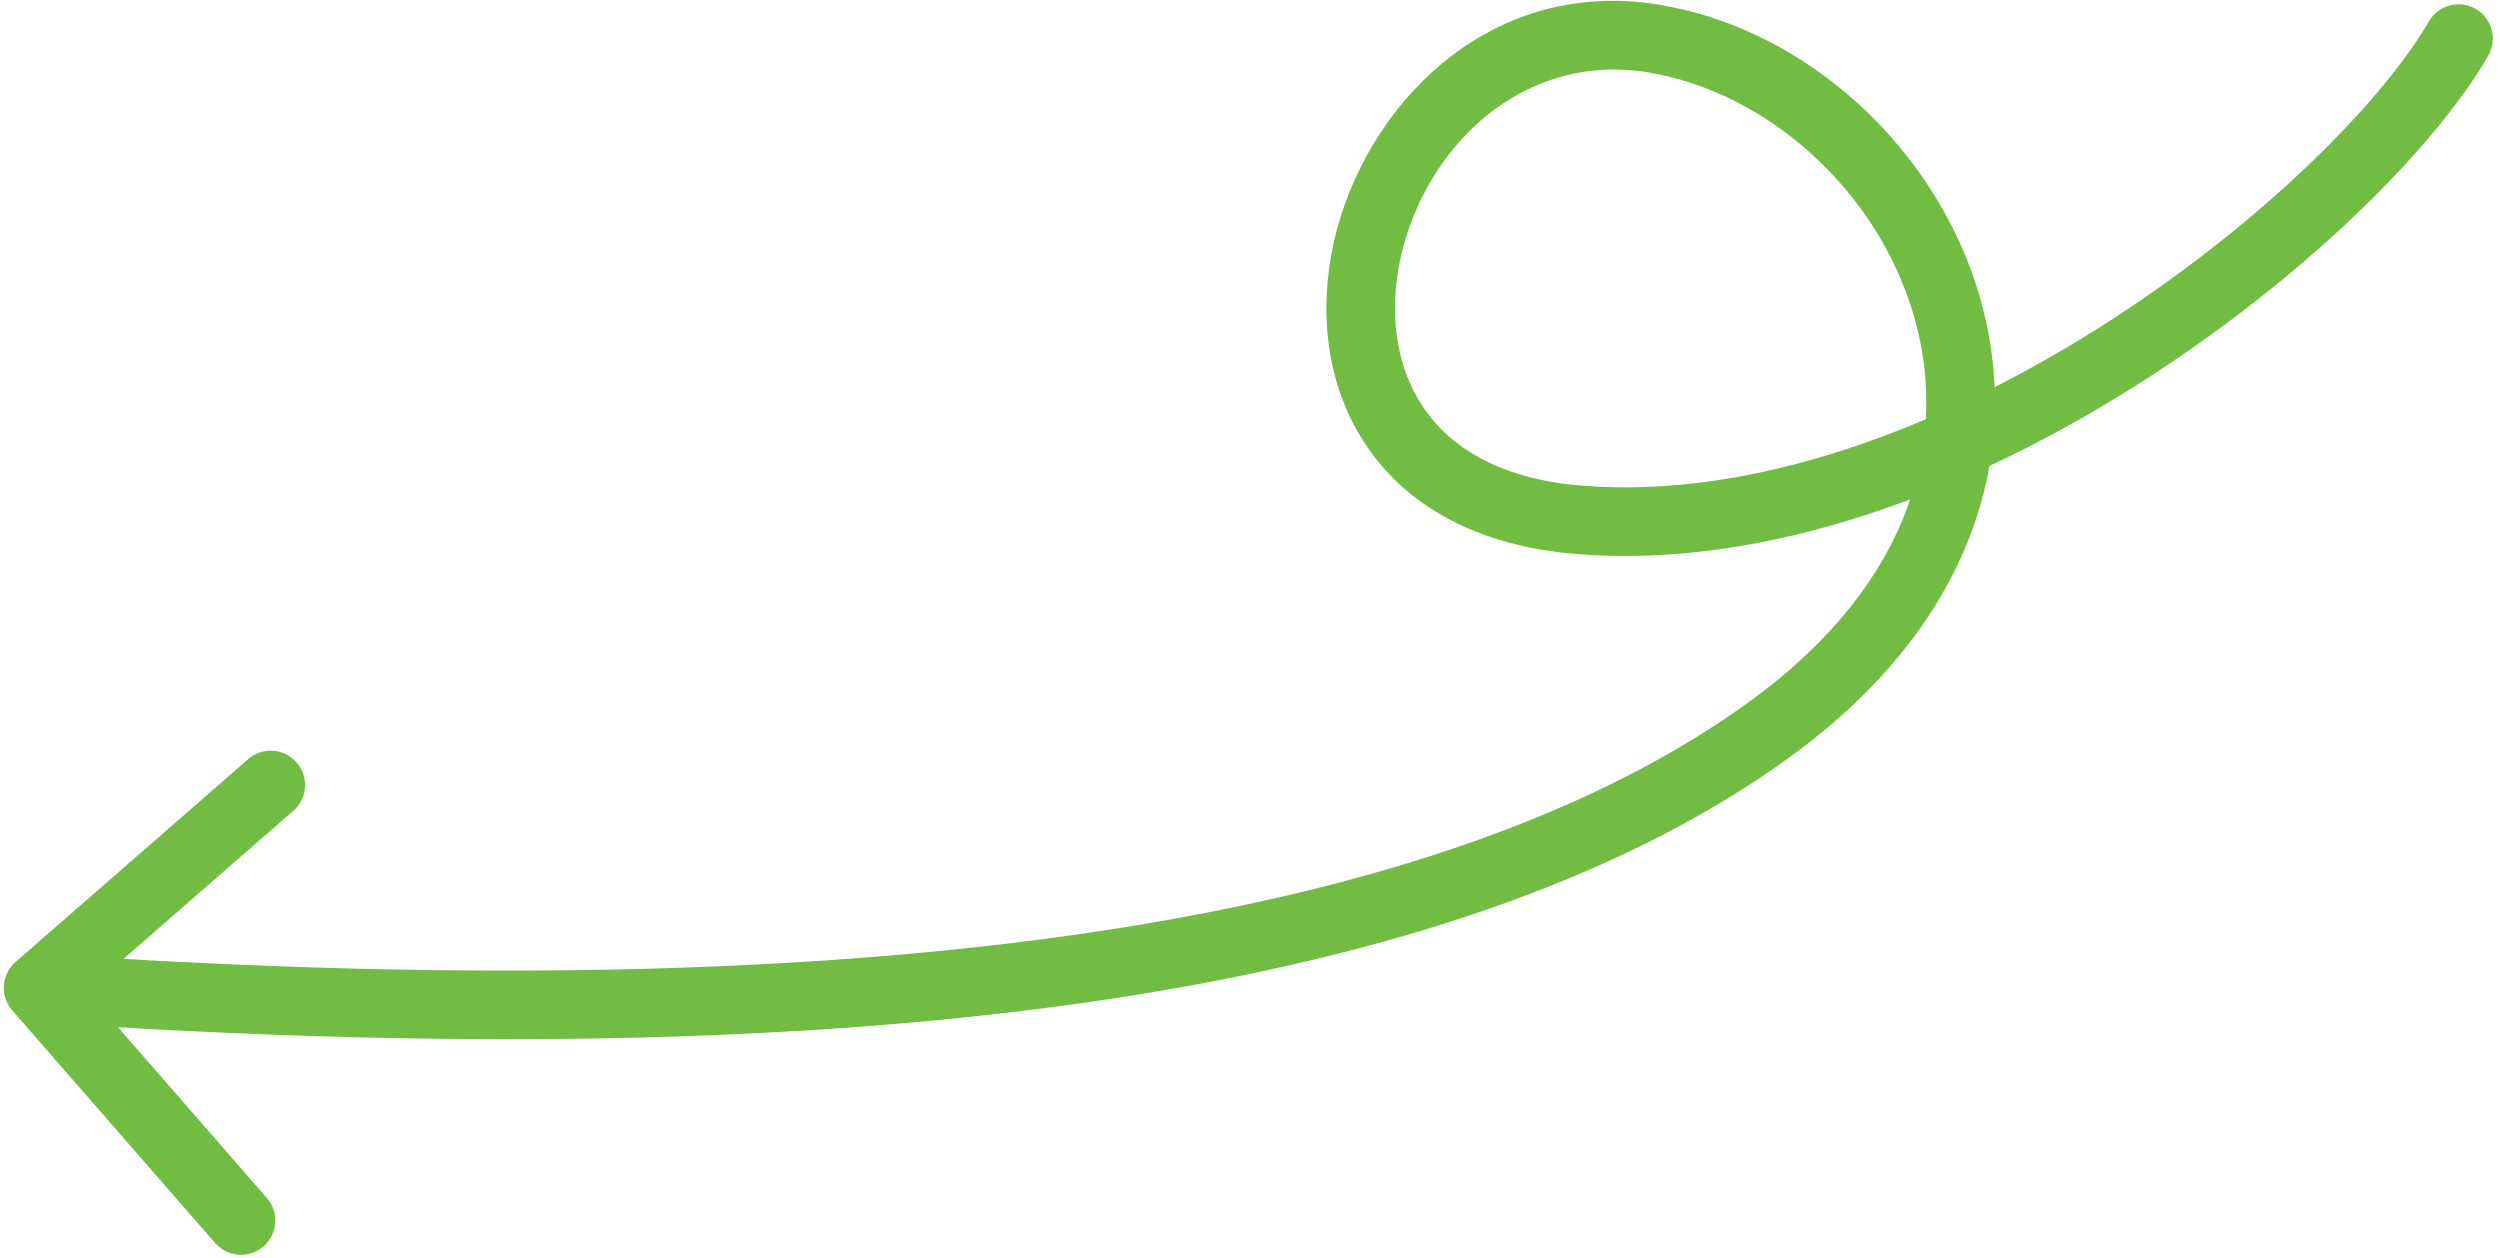 <svg width="328" height="165" viewBox="0 0 328 165" fill="none" xmlns="http://www.w3.org/2000/svg">
<path id="Vector 2" d="M318.664 2.808C319.91 0.657 322.663 -0.077 324.814 1.169C326.964 2.414 327.698 5.167 326.452 7.318L318.664 2.808ZM217 5.063L217.735 0.623L217 5.063ZM232.062 95.773L229.425 92.127L232.062 95.773ZM1.608 132.561C-0.026 130.687 0.169 127.845 2.042 126.211L32.567 99.594C34.44 97.96 37.282 98.155 38.916 100.028C40.549 101.901 40.355 104.744 38.482 106.377L11.349 130.037L35.009 157.17C36.642 159.043 36.448 161.886 34.575 163.519C32.701 165.153 29.859 164.958 28.225 163.085L1.608 132.561ZM326.452 7.318C319.28 19.704 301.817 36.936 280.29 50.549C258.738 64.177 232.227 74.744 206.771 72.683L207.497 63.712C230.176 65.548 254.694 56.086 275.48 42.942C296.29 29.782 312.472 13.499 318.664 2.808L326.452 7.318ZM206.771 72.683C193.636 71.62 184.415 66.236 179.133 58.267C173.932 50.418 172.992 40.724 175 31.763C178.958 14.097 195.175 -3.113 217.735 0.623L216.264 9.502C199.824 6.779 187.041 19.188 183.782 33.73C182.182 40.874 183.081 47.931 186.635 53.295C190.11 58.538 196.564 62.827 207.497 63.712L206.771 72.683ZM217.735 0.623C236.967 3.809 253.845 19.257 259.614 38.488C265.518 58.173 259.704 81.329 234.7 99.419L229.425 92.127C251.61 76.076 255.7 56.764 250.993 41.074C246.15 24.929 231.901 12.092 216.264 9.502L217.735 0.623ZM234.7 99.419C194.784 128.297 121.851 142.103 4.693 134.093L5.306 125.114C122.148 133.103 192.249 119.023 229.425 92.127L234.7 99.419Z" fill="#72BC43"/>
</svg>
